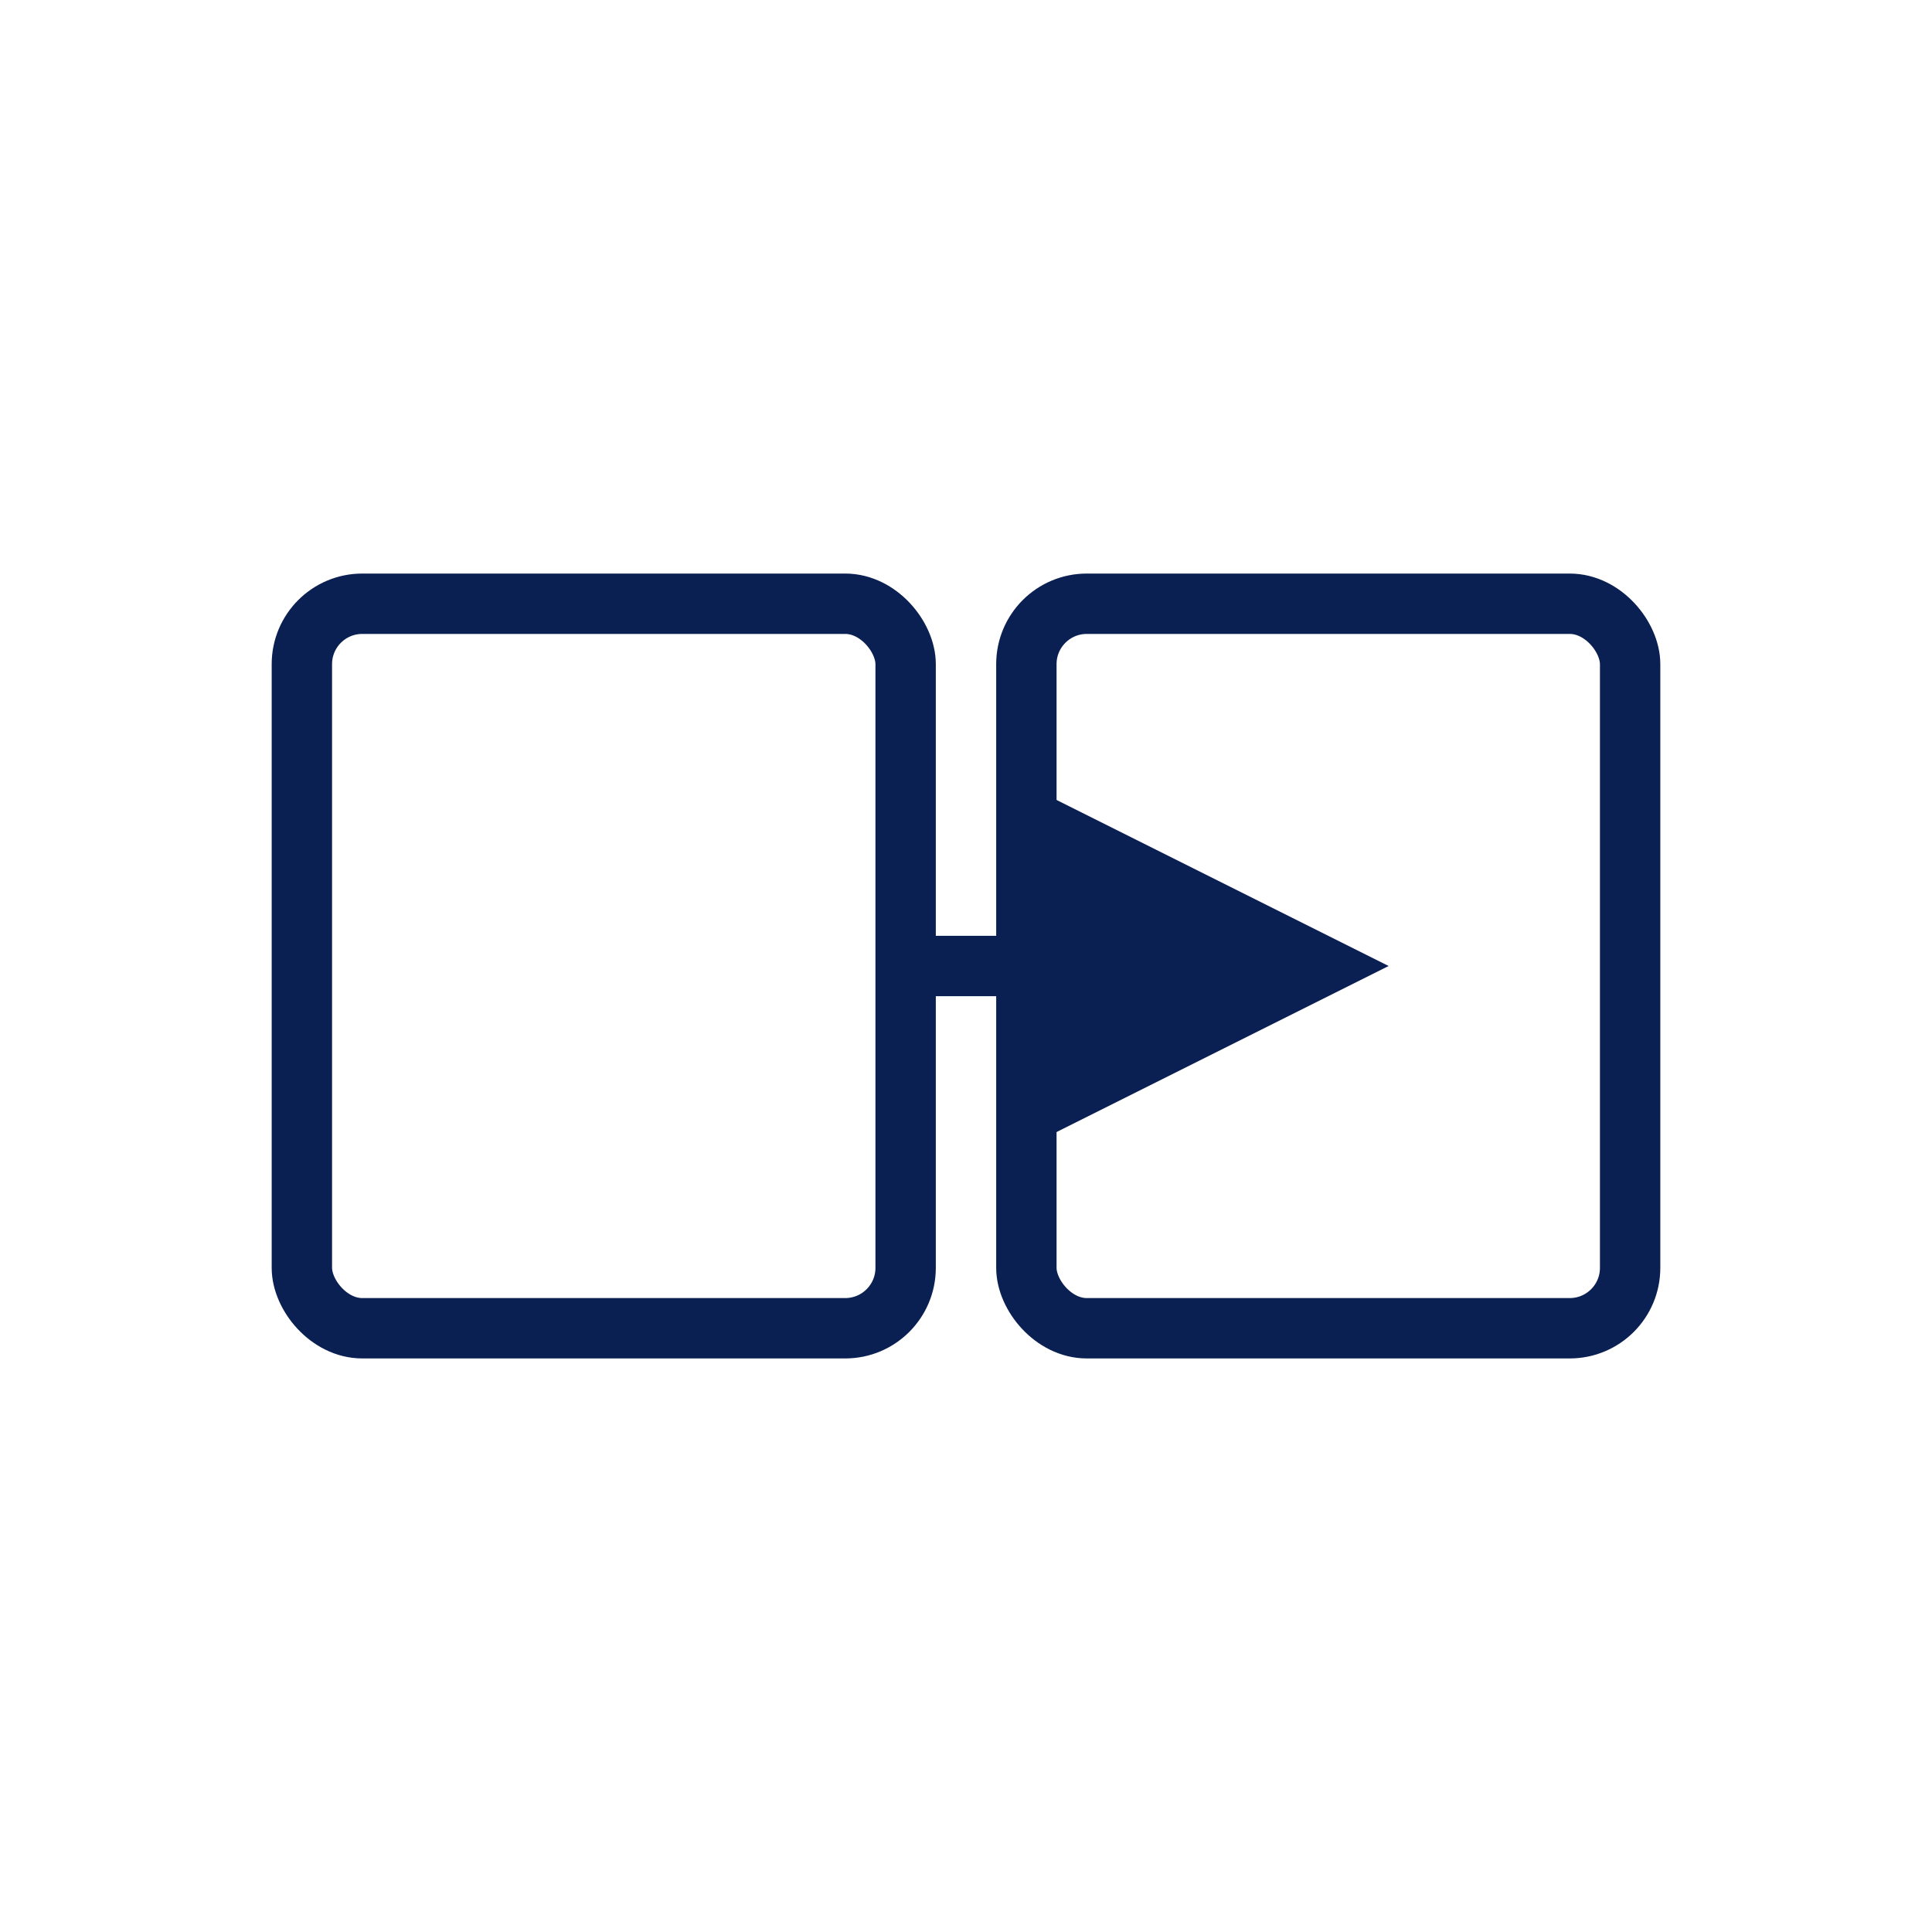 <?xml version="1.0" encoding="UTF-8"?>
<svg xmlns="http://www.w3.org/2000/svg" width="64" height="64" viewBox="0 0 64 64" fill="none">
  <rect x="10" y="20" width="20" height="24" rx="2" ry="2" fill="#FFFFFF" stroke="#0B2052" stroke-width="2"></rect>
  <rect x="34" y="20" width="20" height="24" rx="2" ry="2" fill="#FFFFFF" stroke="#0B2052" stroke-width="2"></rect>
  <line x1="30" y1="32" x2="34" y2="32" stroke="#0B2052" stroke-width="2" marker-end="url(#arrowhead)"></line>
  <defs>
    <marker id="arrowhead" markerWidth="6" markerHeight="6" refX="0" refY="3" orient="auto" markerUnits="strokeWidth">
      <path d="M0,0 L0,6 L6,3 Z" fill="#0B2052"></path>
    </marker>
  </defs>
</svg>
